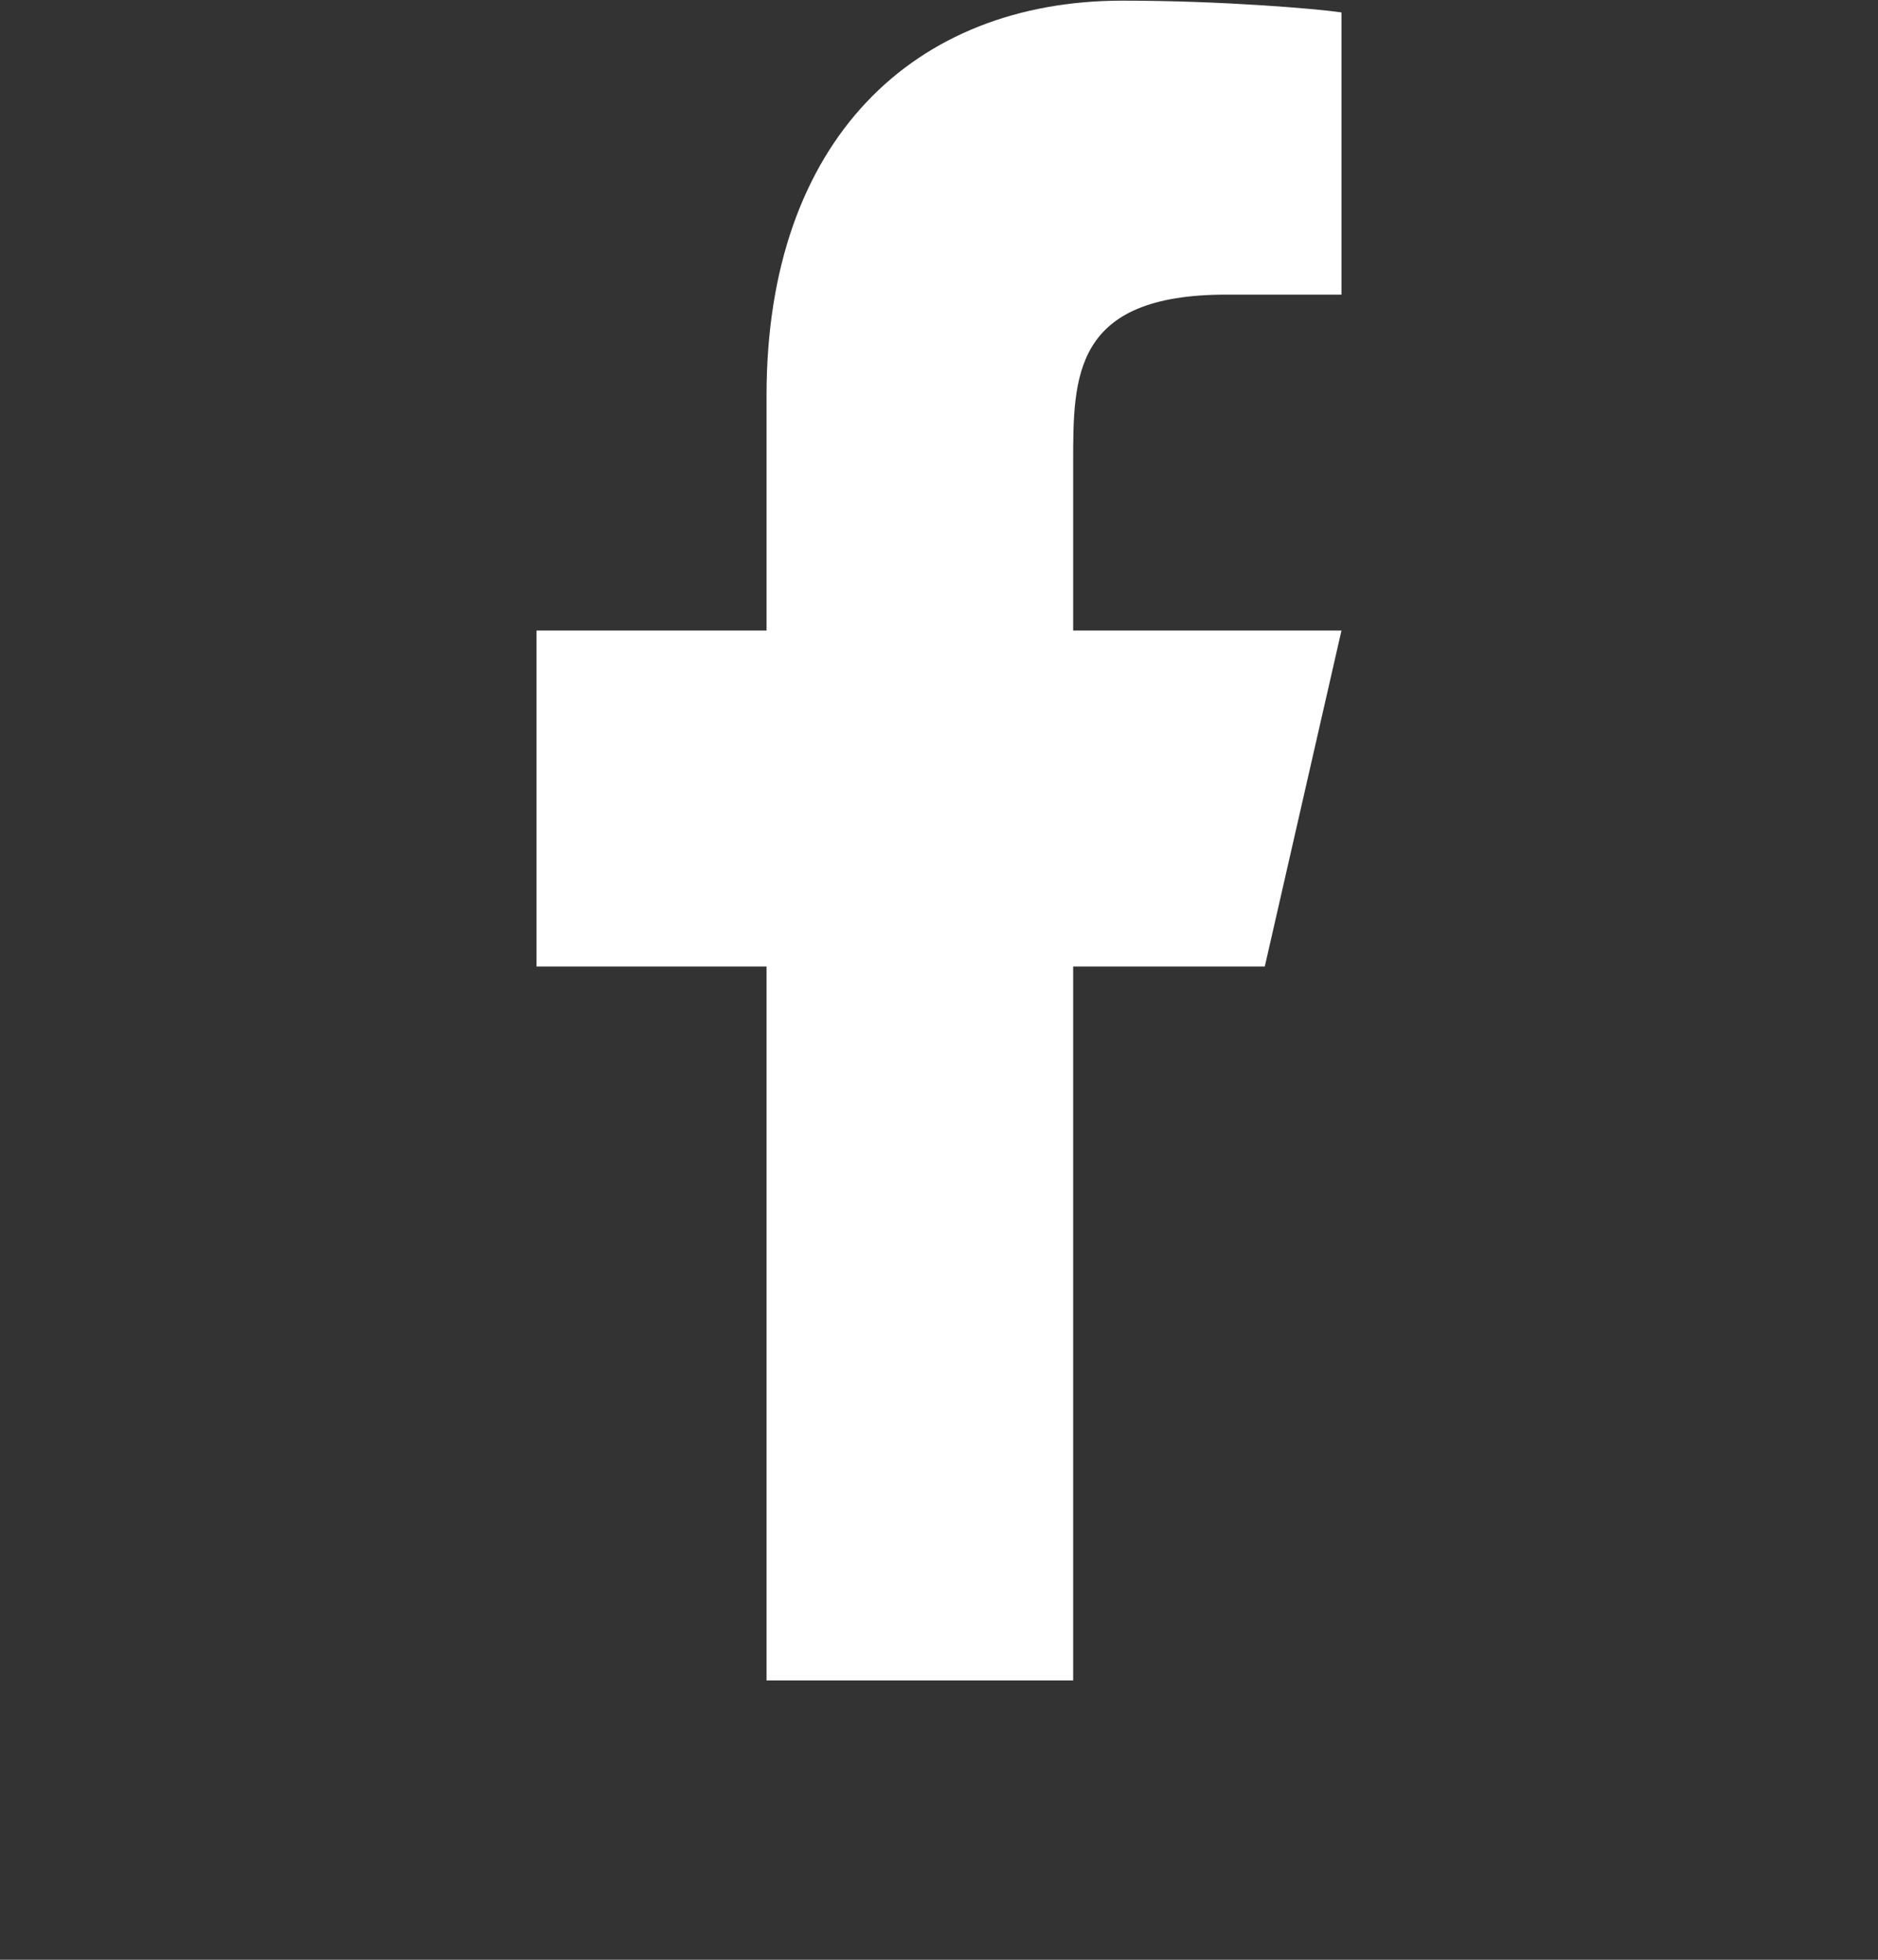 <svg width="23" height="24" viewBox="0 0 23 24" fill="none" xmlns="http://www.w3.org/2000/svg">
<rect x="0" y="0" width="23" height="24" fill="#333333" stroke="none"/>
<g id="ri:facebook-fill">
<path id="Vector" d="M13.143 11.836H15.49L16.429 7.722H13.143V5.665C13.143 4.605 13.143 3.608 15.02 3.608H16.429V0.152C16.122 0.107 14.967 0.008 13.746 0.008C11.198 0.008 9.388 1.712 9.388 4.842V7.722H6.571V11.836H9.388V20.579H13.143V11.836Z" fill="white"/>
</g>
</svg>
